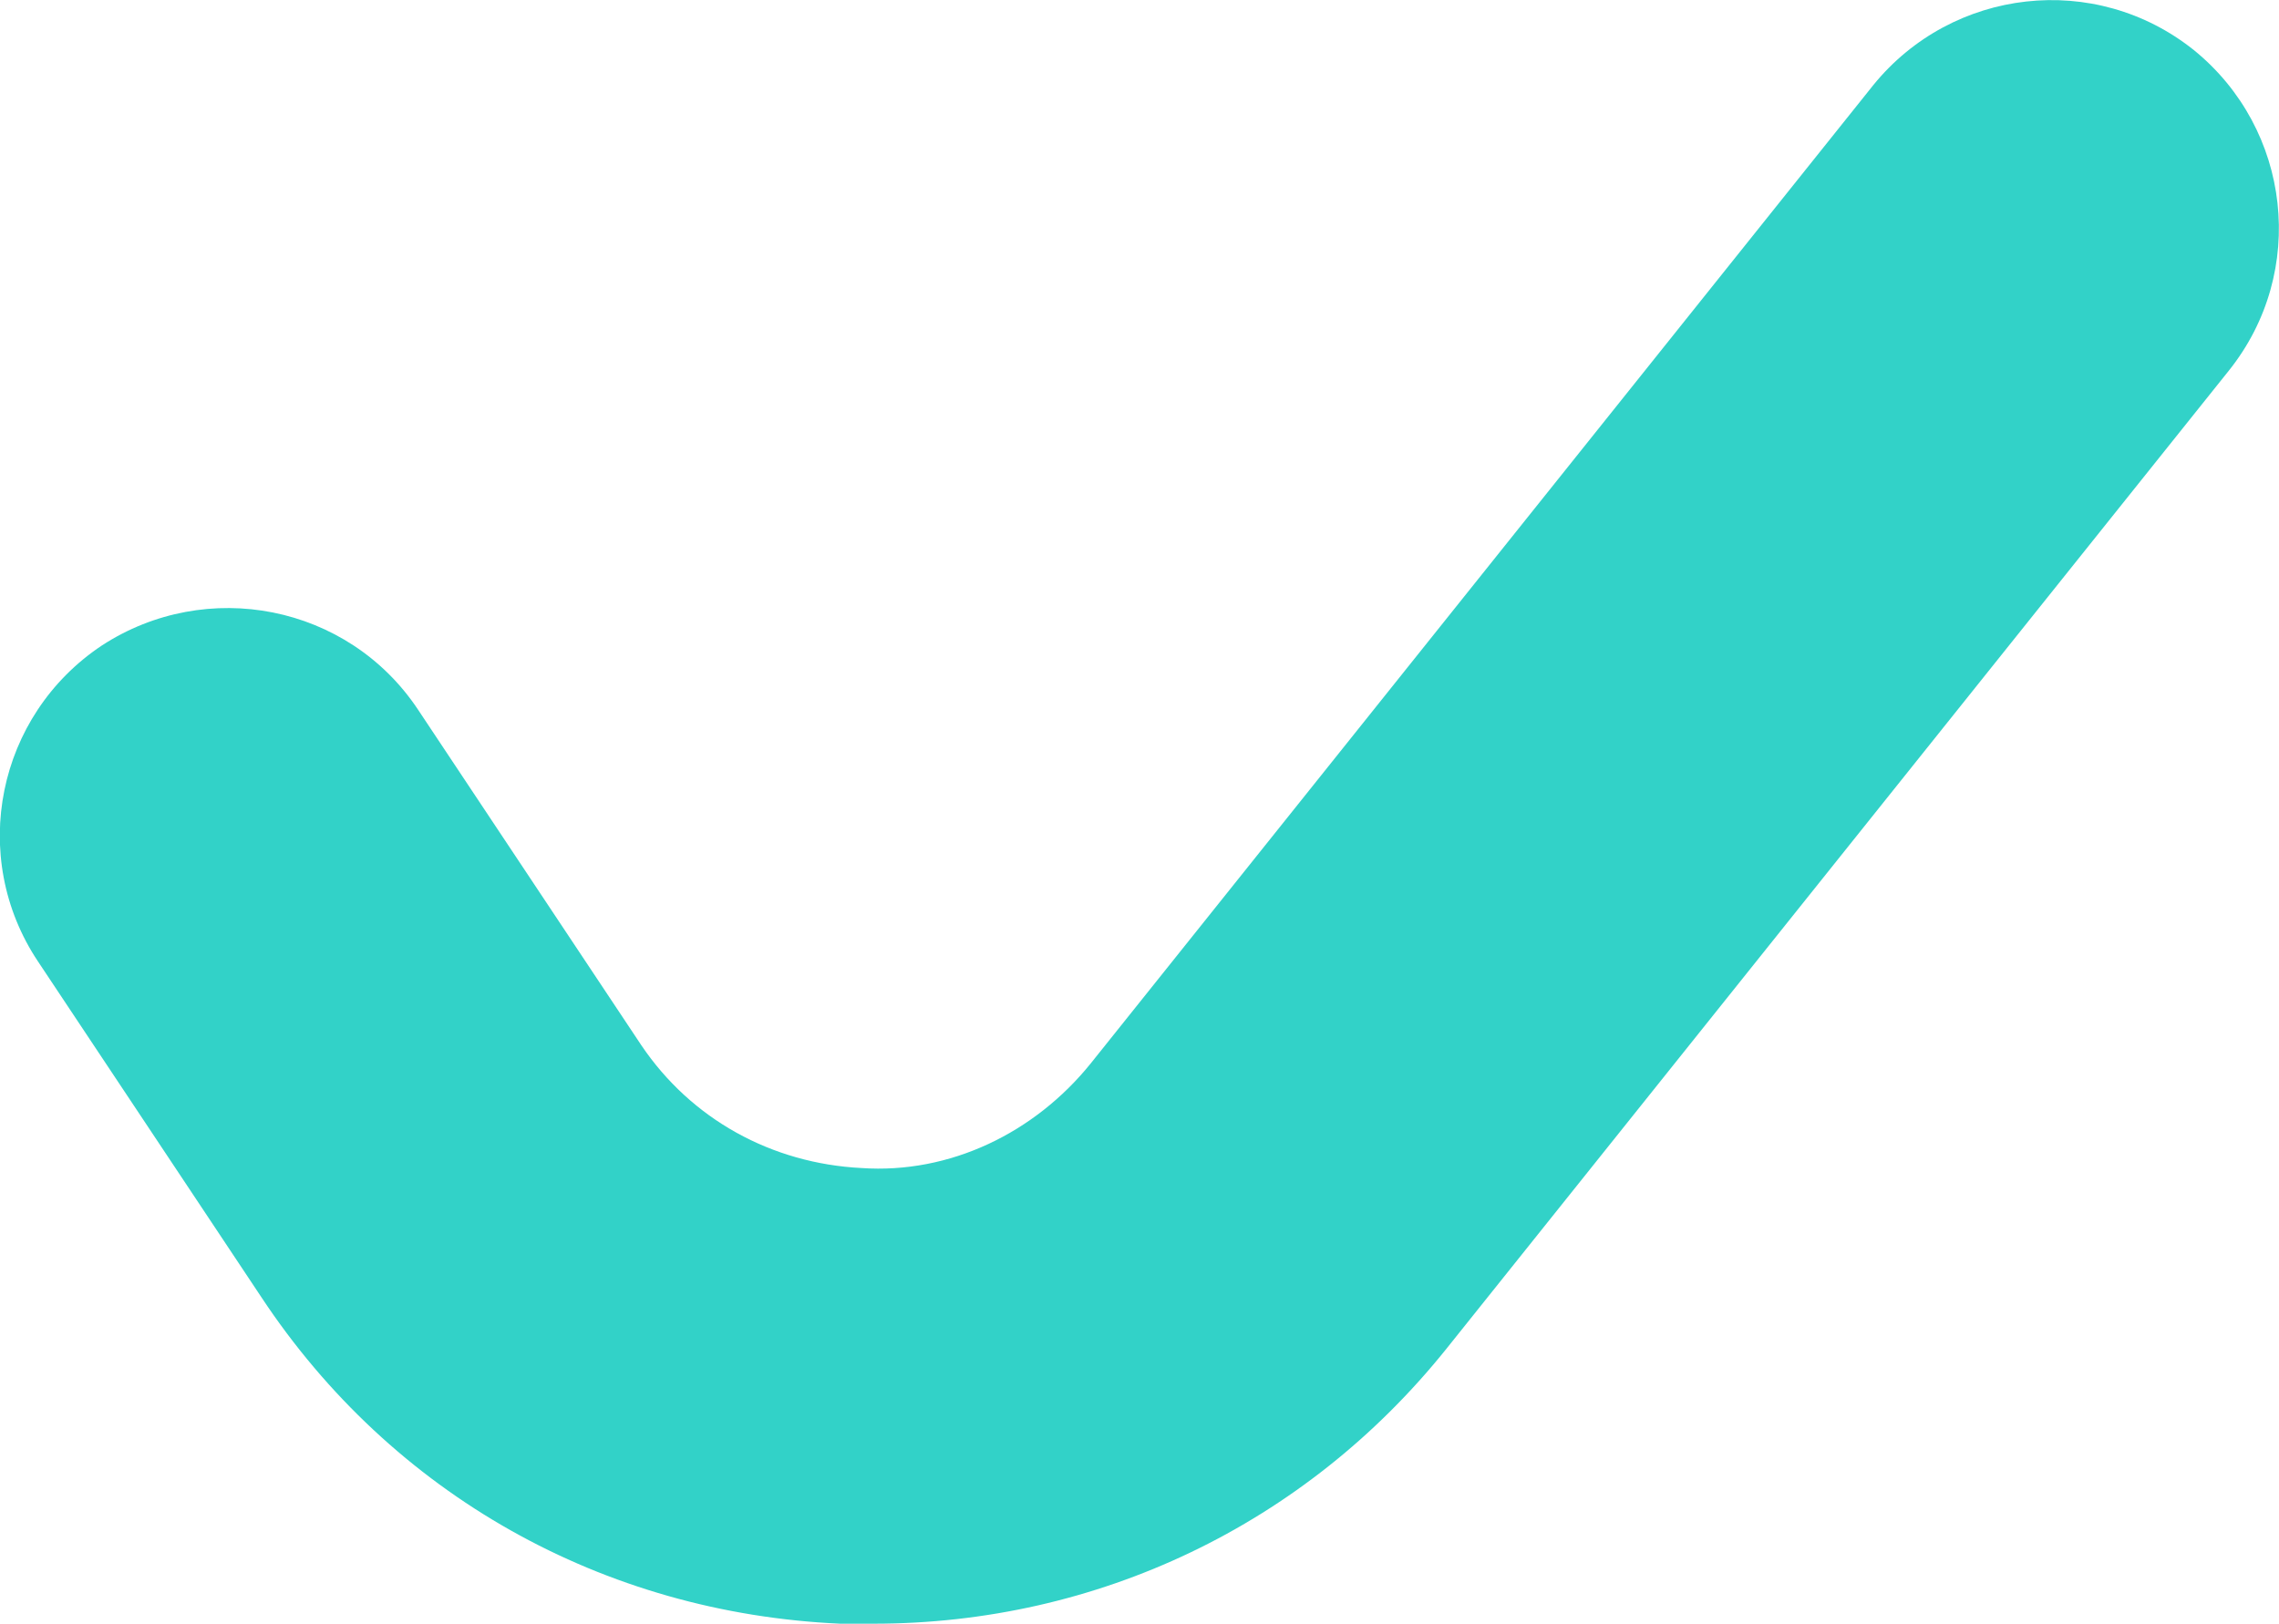 <svg xmlns="http://www.w3.org/2000/svg" id="Livello_2" data-name="Livello 2" viewBox="0 0 15 10.69"><defs><style>      .cls-1 {        fill: #32d2c8;      }    </style></defs><g id="Livello_1-2" data-name="Livello 1"><path class="cls-1" d="M12.33,.56L7.18,7c-.37,.46-.93,.73-1.51,.69-.59-.03-1.12-.32-1.45-.81l-1.47-2.21c-.46-.69-1.39-.87-2.08-.42C-.02,4.71-.21,5.64,.25,6.33l1.47,2.21c.86,1.3,2.25,2.08,3.81,2.15,.07,0,.15,0,.22,0,1.47,0,2.84-.65,3.77-1.81L14.67,2.44c.52-.65,.41-1.59-.23-2.11-.65-.52-1.59-.41-2.11,.23Z"></path></g></svg>